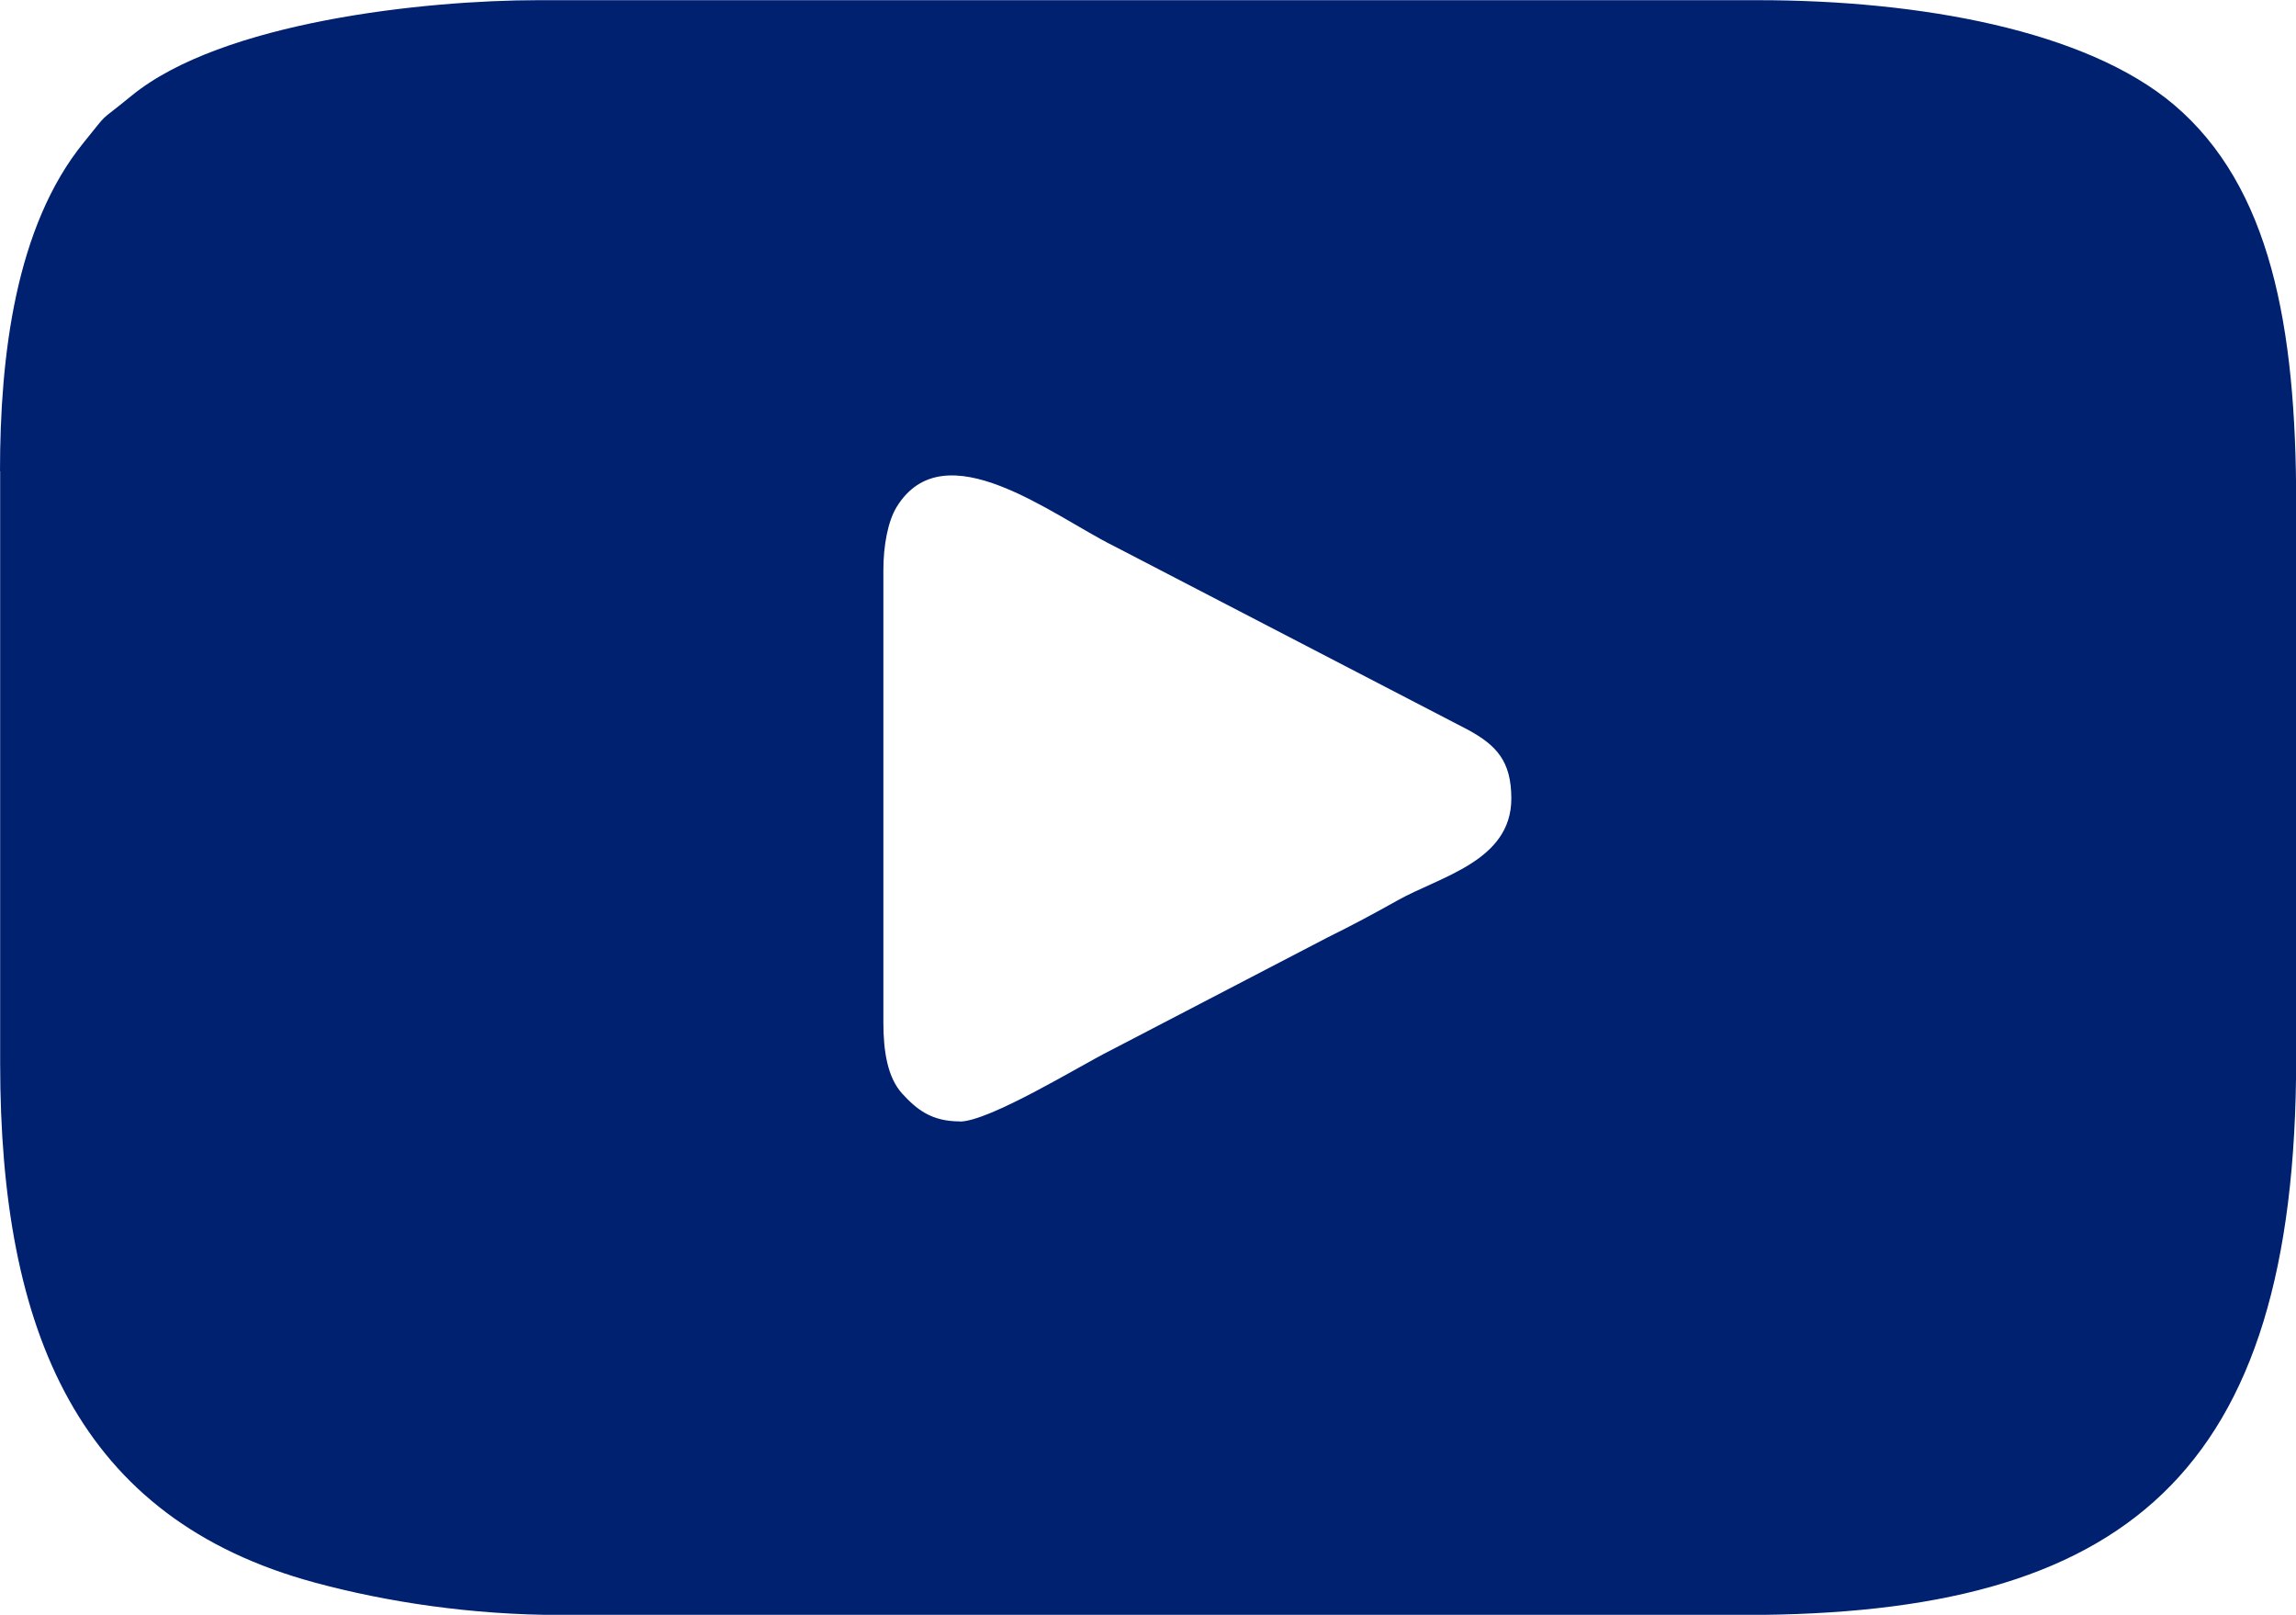 <?xml version="1.0" encoding="UTF-8"?> <!-- Creator: CorelDRAW --> <svg xmlns="http://www.w3.org/2000/svg" xmlns:xlink="http://www.w3.org/1999/xlink" xmlns:xodm="http://www.corel.com/coreldraw/odm/2003" xml:space="preserve" width="74.982mm" height="52.722mm" style="shape-rendering:geometricPrecision; text-rendering:geometricPrecision; image-rendering:optimizeQuality; fill-rule:evenodd; clip-rule:evenodd" viewBox="0 0 144.9 101.88"> <defs> <style type="text/css"> <![CDATA[ .fil0 {fill:#002070} ]]> </style> </defs> <g id="Слой_x0020_1">  <g id="_3195561276720"> <g id="_2095996057008"> <path class="fil0" d="M60.57 70.75c-1.8,0 -2.73,-0.77 -3.63,-1.75 -0.92,-1.01 -1.19,-2.65 -1.19,-4.47l0 -28.58c0,-1.51 0.28,-3.06 0.84,-3.97 3.01,-4.89 9.84,0.55 13.69,2.46l22.36 11.6c1.78,0.97 2.74,1.96 2.74,4.34 0,3.94 -4.47,4.91 -7.17,6.42 -1.57,0.88 -2.86,1.57 -4.44,2.35l-13.78 7.17c-1.82,0.91 -7.55,4.44 -9.43,4.44l0 -0zm-60.56 -41.03l0 37.36c0,16.99 4.97,28.75 19.87,32.77 4.51,1.22 9.88,2.04 15.51,2.04l74.71 0c23.95,0 34.81,-8.73 34.81,-35.09l0 -35.09c0,-11.11 -1.61,-19.93 -7.72,-25.11 -5.55,-4.69 -16.03,-6.59 -26.24,-6.59l-76.98 0c-7.15,0 -19.96,1.36 -25.67,6.03 -2.3,1.88 -1.3,0.85 -3.01,2.94 -4.33,5.32 -5.29,13.53 -5.29,20.75l0 0z"></path> </g> </g> </g> </svg> 